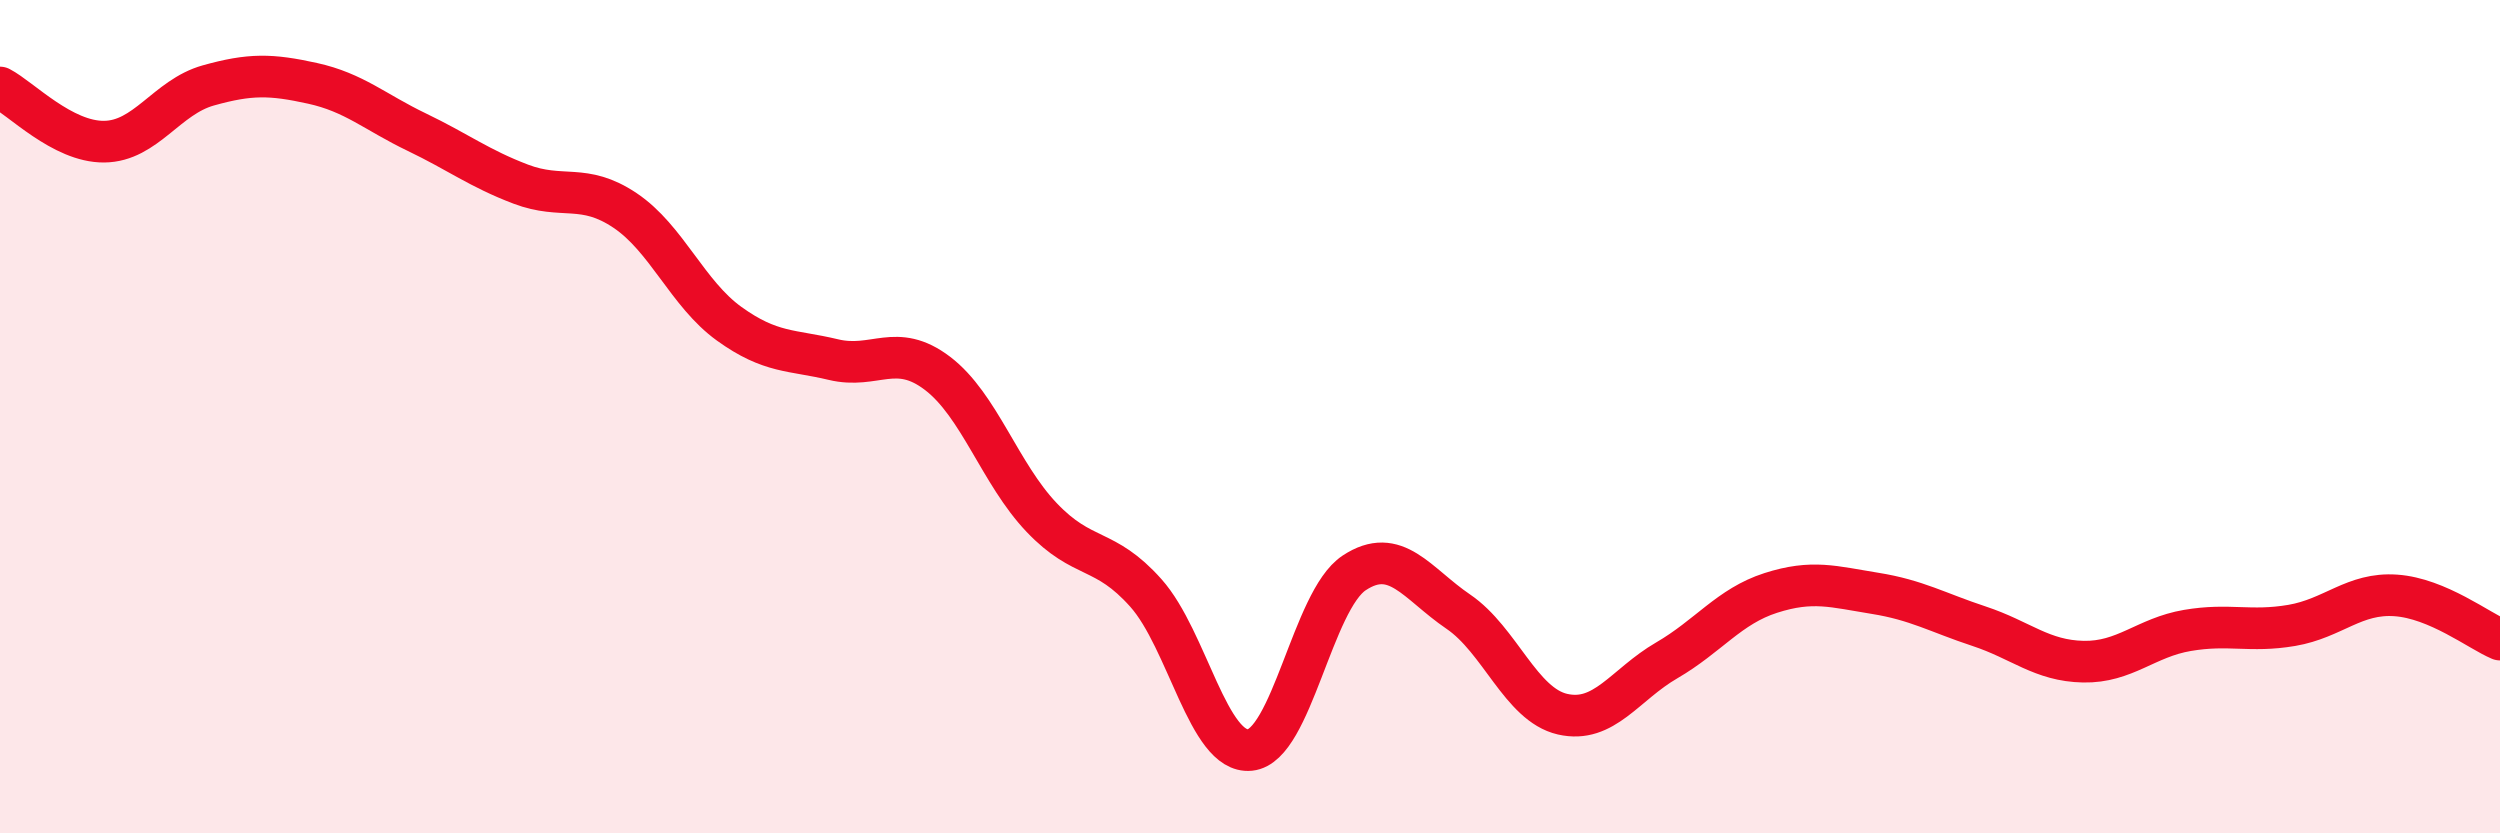 
    <svg width="60" height="20" viewBox="0 0 60 20" xmlns="http://www.w3.org/2000/svg">
      <path
        d="M 0,2.1 C 0.5,2.36 1.5,3.41 2.5,3.4 C 3.5,3.39 4,2.33 5,2.05 C 6,1.77 6.5,1.78 7.5,2 C 8.5,2.22 9,2.69 10,3.17 C 11,3.65 11.5,4.04 12.5,4.42 C 13.5,4.8 14,4.38 15,5.05 C 16,5.72 16.5,7.05 17.5,7.77 C 18.5,8.49 19,8.39 20,8.63 C 21,8.87 21.5,8.2 22.5,8.96 C 23.5,9.72 24,11.37 25,12.42 C 26,13.47 26.5,13.11 27.5,14.23 C 28.5,15.35 29,18.1 30,18 C 31,17.9 31.5,14.41 32.5,13.75 C 33.5,13.09 34,14 35,14.68 C 36,15.36 36.5,16.91 37.5,17.14 C 38.5,17.37 39,16.43 40,15.85 C 41,15.27 41.5,14.55 42.5,14.23 C 43.5,13.91 44,14.08 45,14.24 C 46,14.4 46.5,14.7 47.5,15.03 C 48.5,15.36 49,15.86 50,15.88 C 51,15.9 51.5,15.3 52.5,15.13 C 53.5,14.96 54,15.18 55,15.01 C 56,14.84 56.5,14.22 57.5,14.29 C 58.5,14.36 59.5,15.14 60,15.35L60 20L0 20Z"
        fill="#EB0A25"
        opacity="0.1"
        stroke-linecap="round"
        stroke-linejoin="round"
      />
      <path
        d="M 0,2.1 C 0.5,2.36 1.5,3.41 2.5,3.4 C 3.5,3.39 4,2.33 5,2.05 C 6,1.77 6.5,1.78 7.5,2 C 8.5,2.22 9,2.69 10,3.17 C 11,3.65 11.5,4.04 12.5,4.42 C 13.5,4.8 14,4.38 15,5.05 C 16,5.72 16.5,7.05 17.5,7.77 C 18.5,8.49 19,8.39 20,8.63 C 21,8.87 21.5,8.2 22.5,8.96 C 23.5,9.72 24,11.37 25,12.42 C 26,13.47 26.5,13.11 27.5,14.23 C 28.5,15.35 29,18.1 30,18 C 31,17.9 31.5,14.41 32.5,13.75 C 33.5,13.09 34,14 35,14.68 C 36,15.36 36.5,16.91 37.5,17.14 C 38.5,17.37 39,16.43 40,15.85 C 41,15.27 41.5,14.55 42.5,14.23 C 43.5,13.91 44,14.08 45,14.24 C 46,14.4 46.5,14.7 47.5,15.03 C 48.5,15.36 49,15.86 50,15.88 C 51,15.9 51.5,15.3 52.5,15.13 C 53.5,14.96 54,15.18 55,15.01 C 56,14.84 56.5,14.22 57.5,14.29 C 58.5,14.36 59.5,15.14 60,15.35"
        stroke="#EB0A25"
        stroke-width="1"
        fill="none"
        stroke-linecap="round"
        stroke-linejoin="round"
      />
    </svg>
  